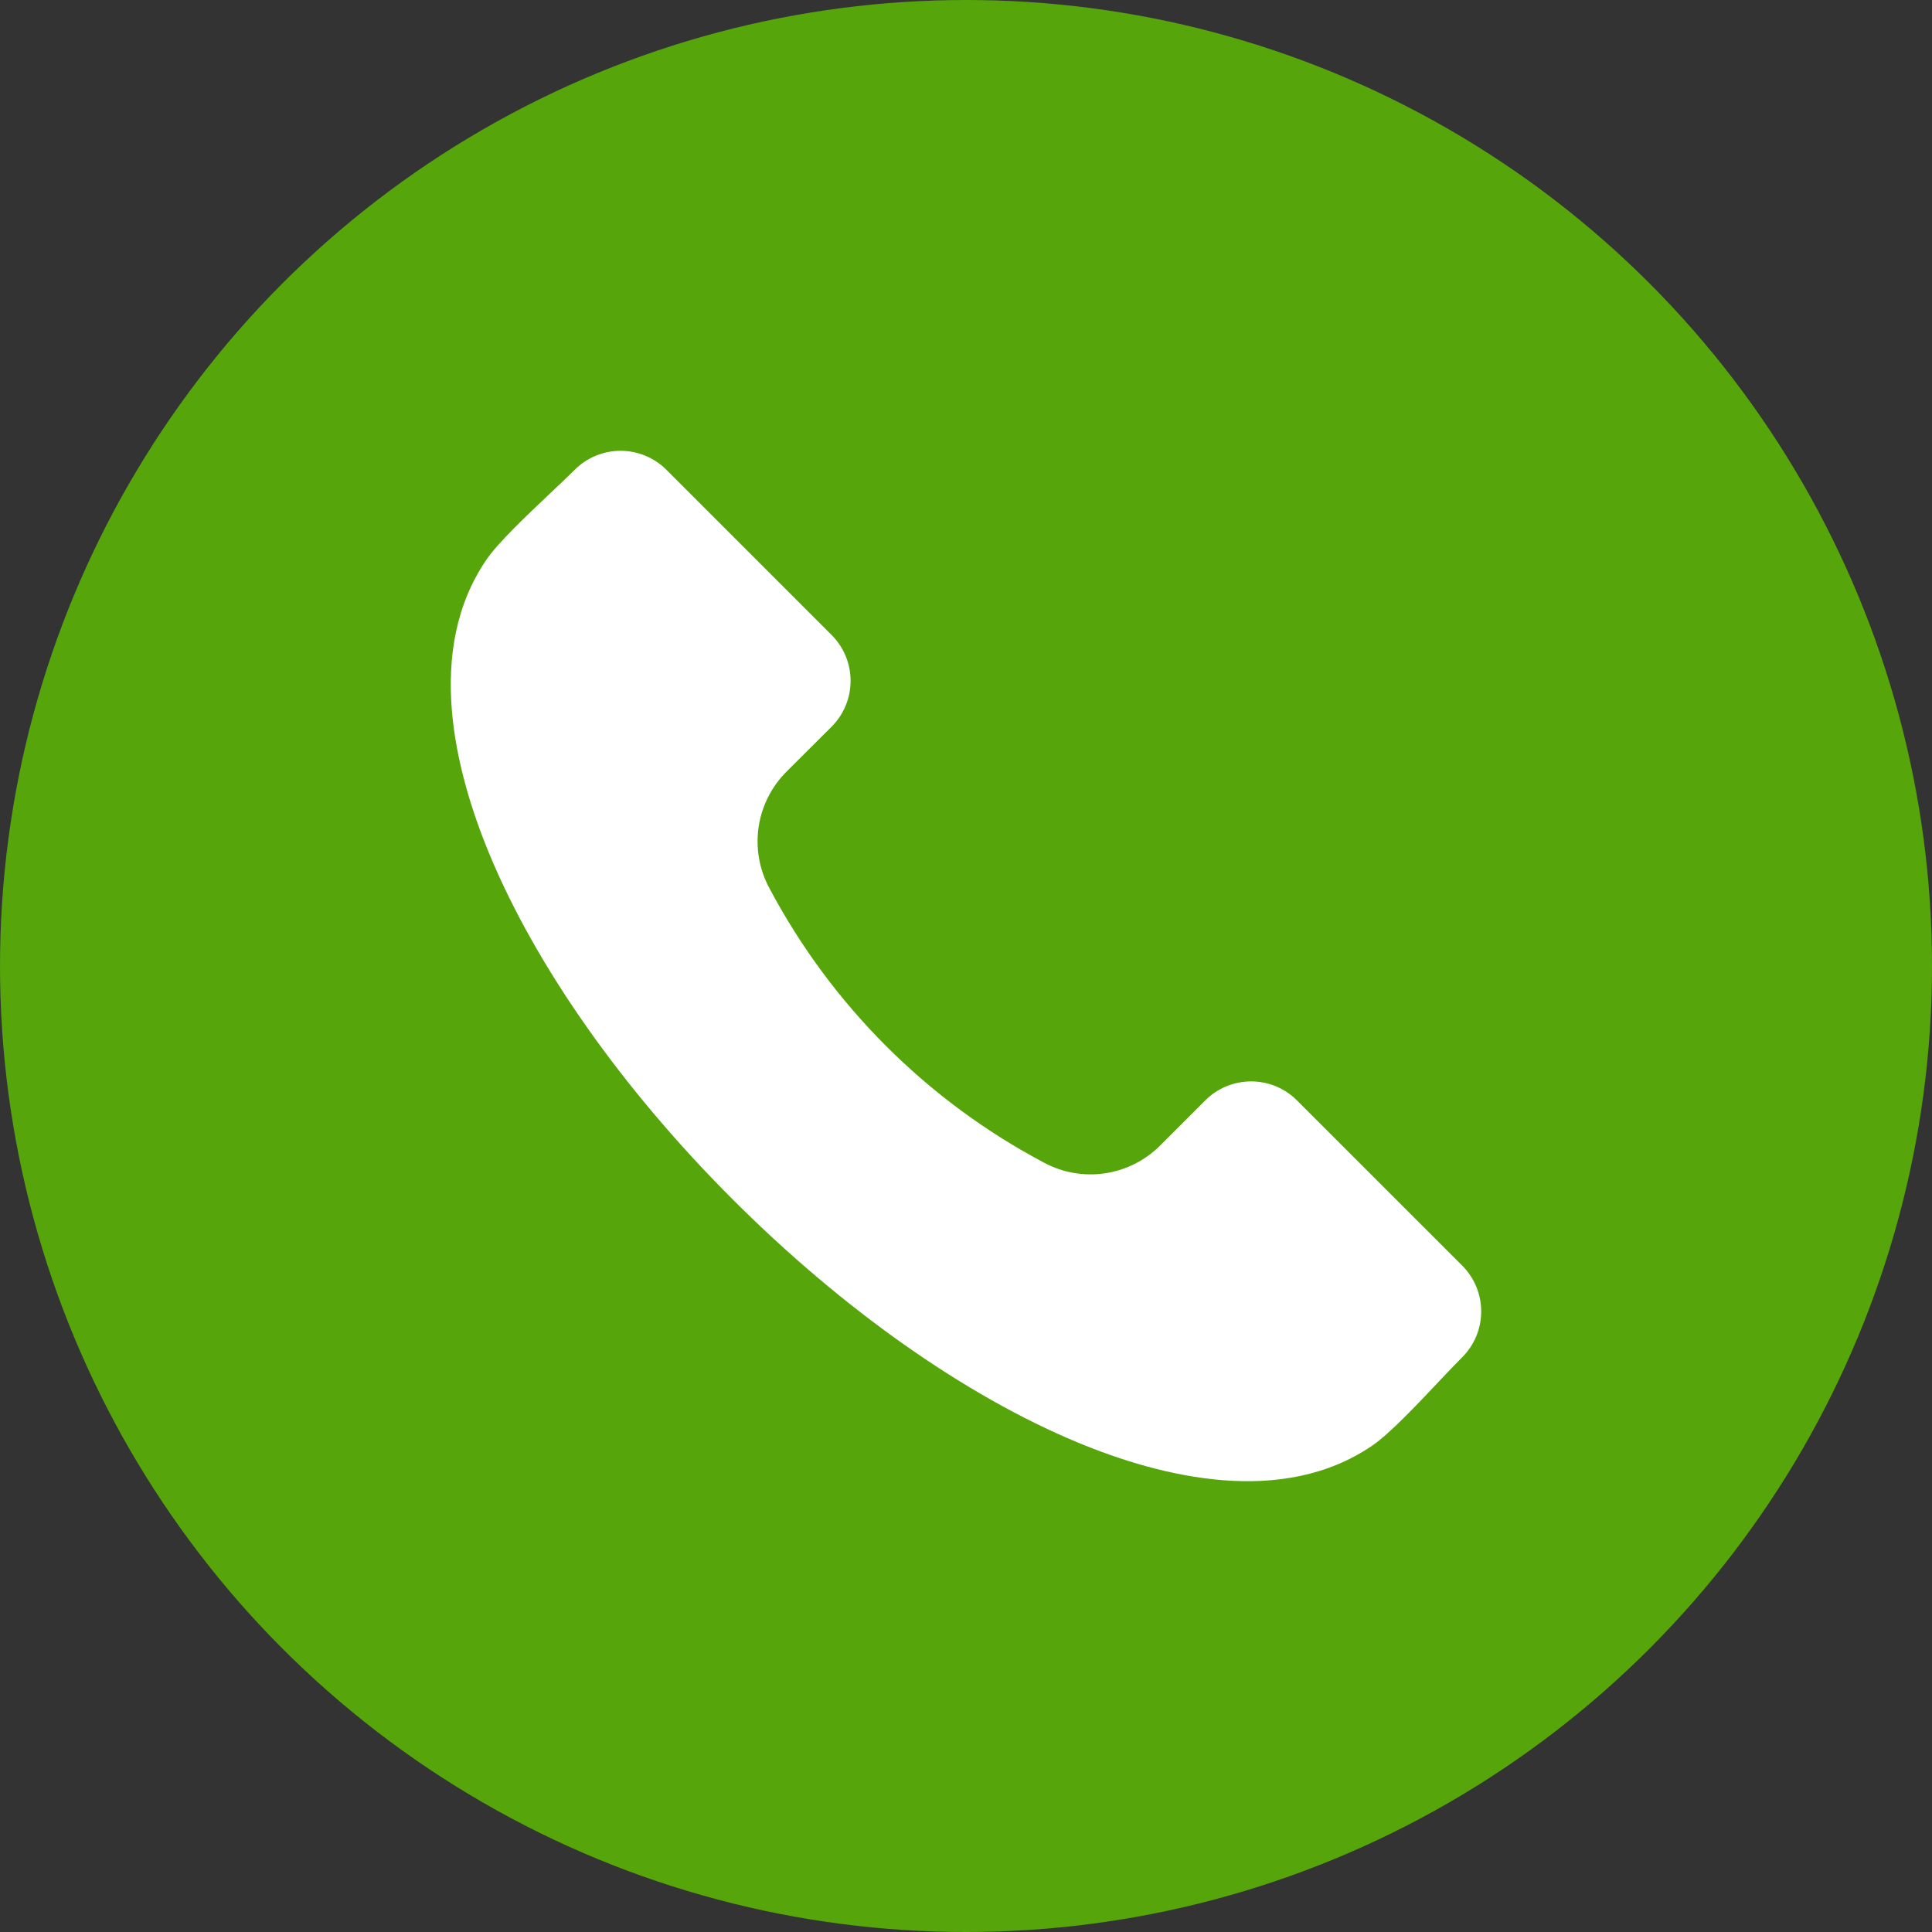 <?xml version="1.0" encoding="UTF-8"?> <svg xmlns="http://www.w3.org/2000/svg" width="30" height="30" viewBox="0 0 30 30" fill="none"><rect x="0" y="0" width="30" height="30" fill="#333333" stroke="none"/><circle cx="15" cy="15" r="15" fill="#55A50B"></circle><path fill-rule="evenodd" clip-rule="evenodd" d="M22.707 21.073C22.601 21.179 22.473 21.315 22.337 21.458C21.998 21.818 21.575 22.265 21.309 22.447C19.913 23.401 18.044 22.944 16.723 22.394C14.979 21.667 13.081 20.328 11.377 18.624C9.671 16.919 8.332 15.02 7.606 13.278C7.056 11.956 6.598 10.087 7.553 8.691C7.734 8.425 8.182 8.002 8.541 7.662C8.685 7.527 8.819 7.399 8.926 7.293C9.114 7.105 9.37 7 9.636 7C9.902 7 10.157 7.105 10.346 7.293L12.915 9.862C13.103 10.051 13.208 10.306 13.208 10.572C13.208 10.838 13.103 11.093 12.915 11.282L12.215 11.98C11.982 12.212 11.829 12.514 11.78 12.839C11.732 13.165 11.789 13.498 11.945 13.788C12.908 15.605 14.394 17.092 16.212 18.054C16.502 18.21 16.835 18.267 17.16 18.219C17.486 18.17 17.787 18.017 18.019 17.783L18.717 17.085C18.906 16.897 19.161 16.792 19.427 16.792C19.694 16.792 19.949 16.897 20.137 17.085L22.707 19.654C22.895 19.843 23 20.098 23 20.364C23 20.63 22.895 20.885 22.707 21.073Z" fill="white"></path></svg> 